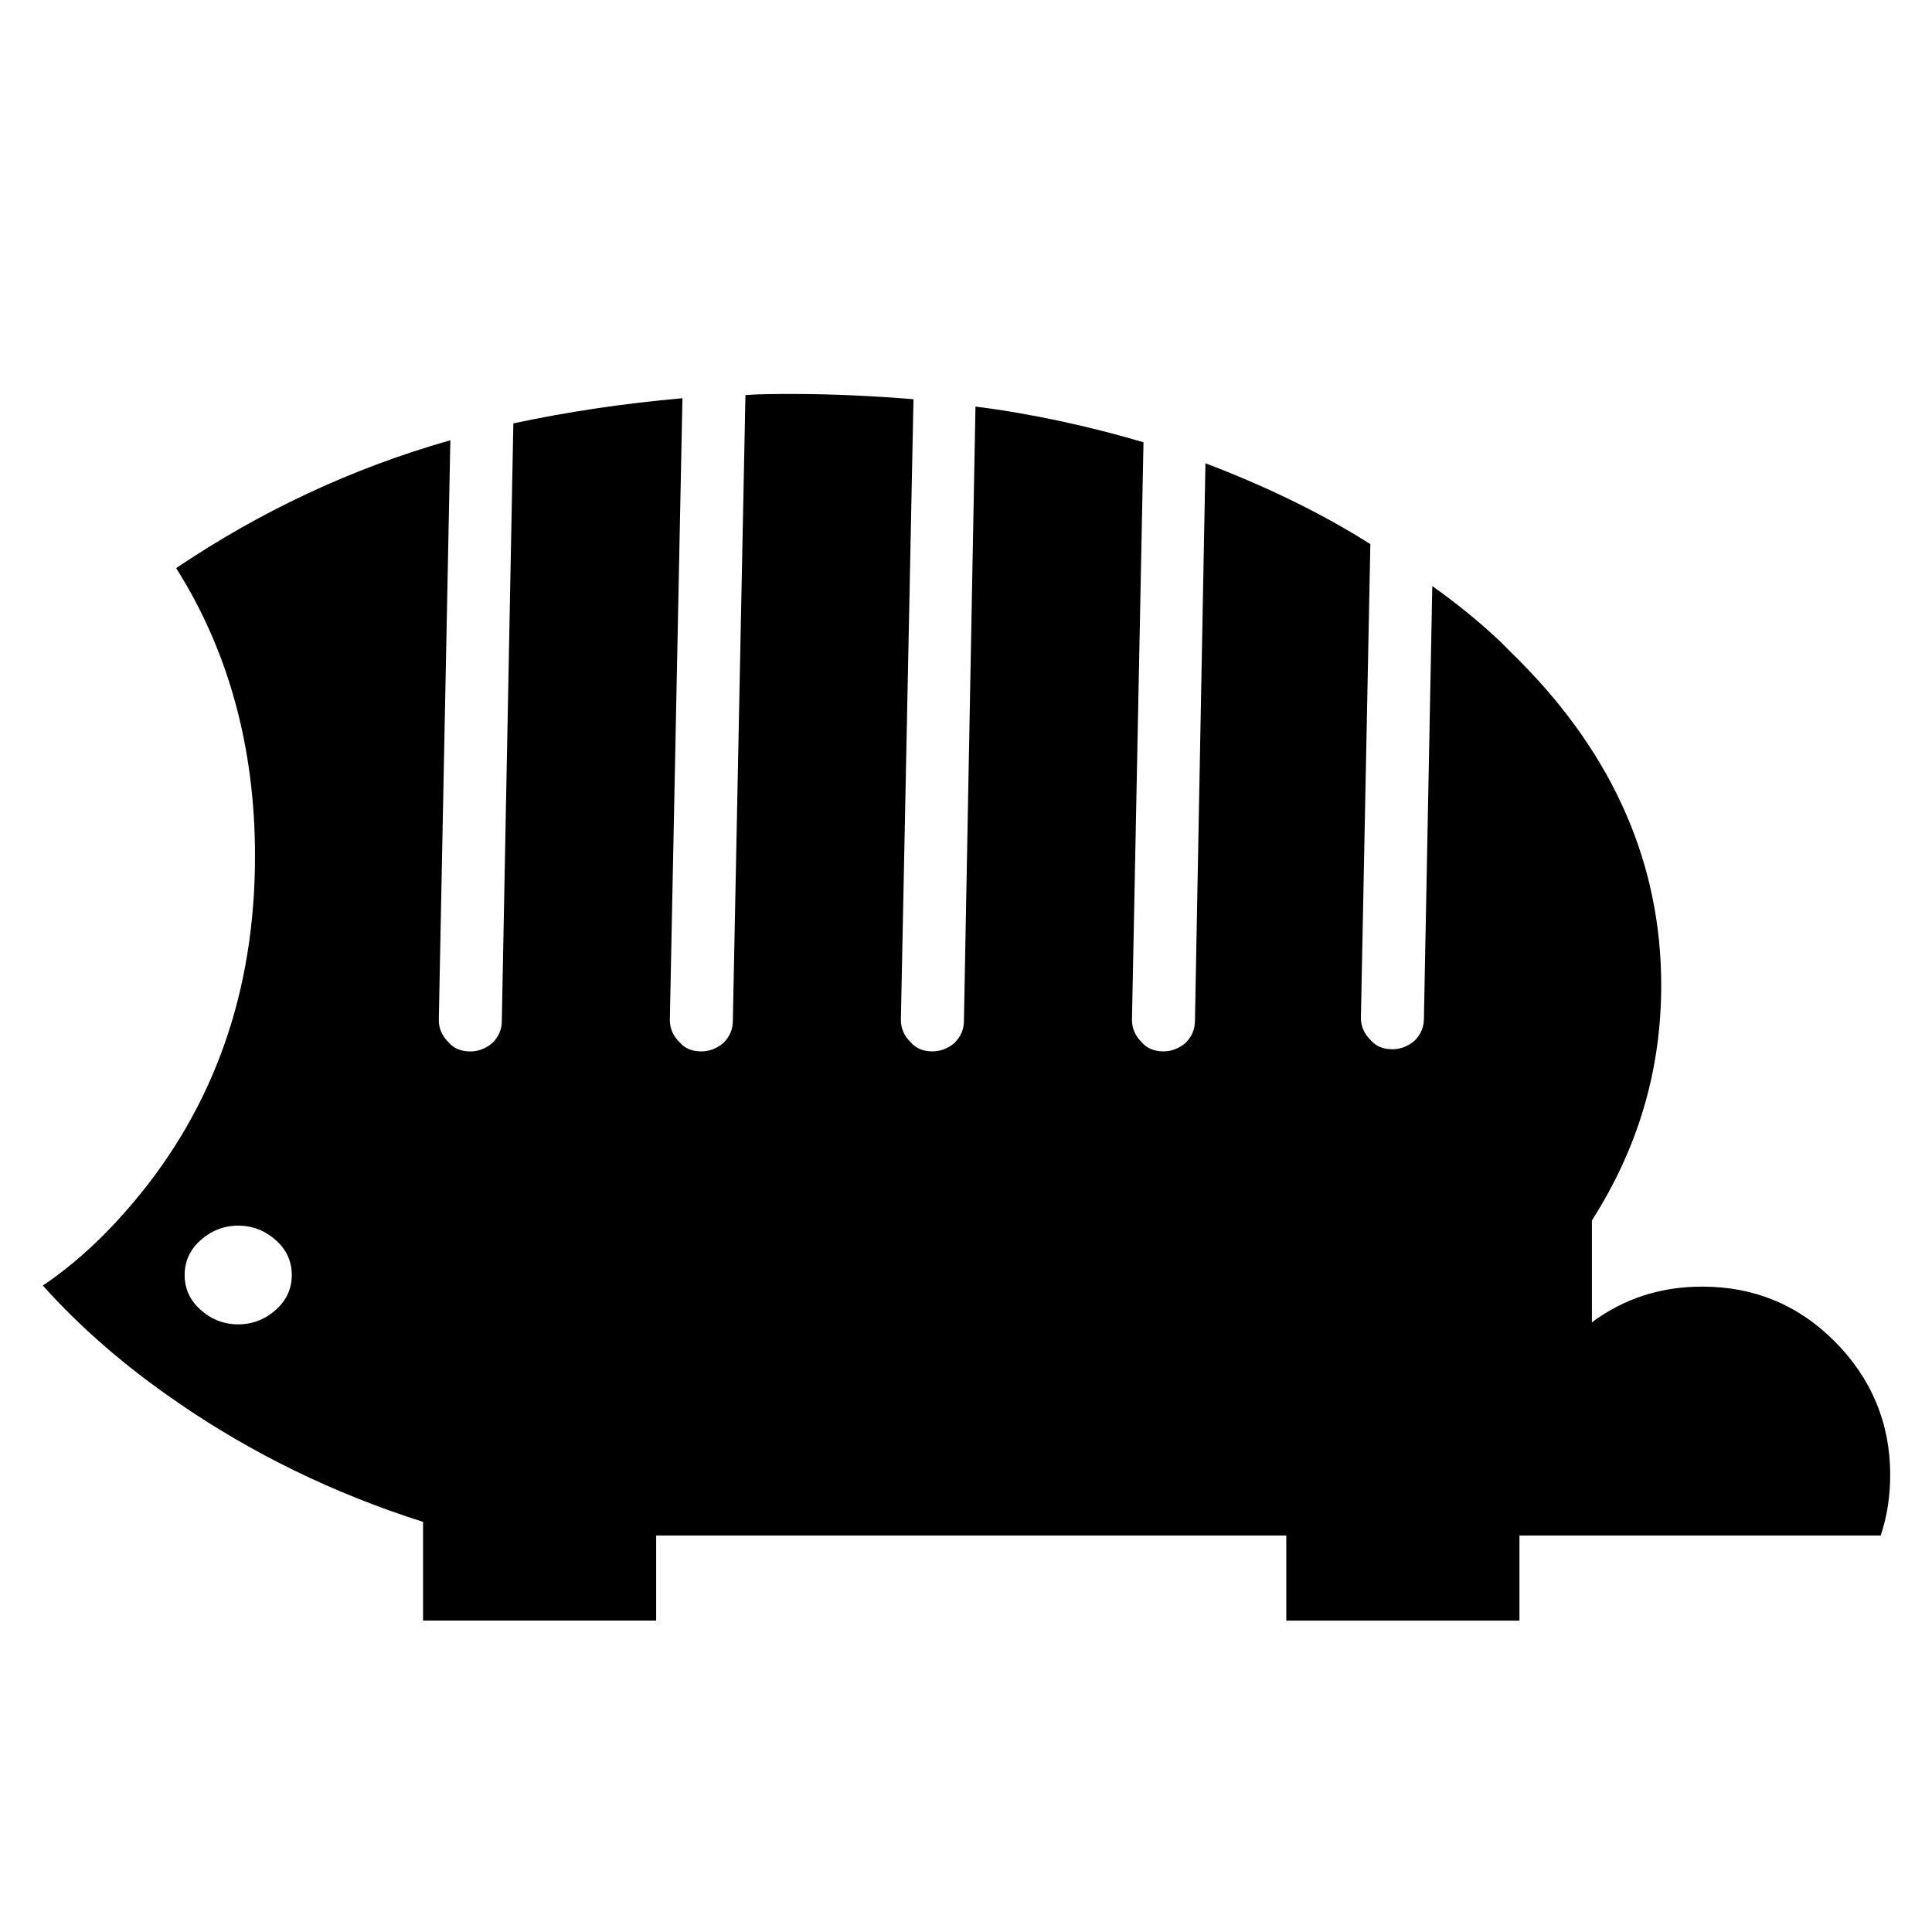 <?xml version="1.0" encoding="UTF-8"?>
<!-- Uploaded to: ICON Repo, www.iconrepo.com, Generator: ICON Repo Mixer Tools -->
<svg fill="#000000" width="800px" height="800px" version="1.1" viewBox="144 144 512 512" xmlns="http://www.w3.org/2000/svg">
 <path d="m541.94 314.35c-5.562-5.289-11.684-10.297-18.367-15.027l-2.223 114.67c0 2.223-0.836 4.172-2.508 5.844-1.668 1.391-3.617 2.223-5.844 2.223-2.5 0-4.449-0.832-5.84-2.504-1.672-1.668-2.504-3.613-2.504-5.844l2.504-125.52c-13.637-8.625-28.395-15.582-43.699-21.426l-2.785 147.79c0 2.223-0.832 4.168-2.5 5.84-1.676 1.391-3.621 2.227-5.844 2.227-2.508 0-4.457-0.836-5.848-2.508-1.668-1.668-2.5-3.617-2.5-5.844l3.055-153.07c-14.191-4.172-29.227-7.516-44.527-9.461l-3.059 162.82c0 2.223-0.832 4.168-2.508 5.84-1.672 1.391-3.617 2.227-5.84 2.227-2.508 0-4.457-0.836-5.856-2.508-1.664-1.668-2.504-3.617-2.504-5.844l3.34-164.48c-10.297-0.836-21.156-1.391-32.012-1.391-4.172 0-8.348 0-12.52 0.281l-3.34 165.88c0 2.223-0.832 4.168-2.504 5.84-1.672 1.391-3.621 2.227-5.844 2.227-2.508 0-4.453-0.836-5.844-2.508-1.672-1.668-2.504-3.617-2.504-5.844l3.34-164.75c-15.582 1.391-30.617 3.617-44.809 6.676l-3.059 158.37c0 2.223-0.836 4.168-2.504 5.84-1.672 1.391-3.617 2.227-5.844 2.227-2.504 0-4.453-0.836-5.848-2.508-1.668-1.668-2.504-3.617-2.504-5.844l3.062-153.62c-26.441 7.516-50.375 18.922-72.363 33.676l-0.277 0.258c13.91 21.984 20.871 47.59 20.871 76.258 0 35.902-10.855 66.512-32.285 91.84-7.516 8.906-15.312 16.141-23.938 21.984 9.738 10.852 21.434 21.156 35.625 30.887 19.758 13.637 41.469 24.219 65.129 31.734v26.156h61.781v-22.547l166.99 0.008v22.547h61.789v-22.547h95.734c1.676-5.008 2.516-10.305 2.516-16.141 0-13.637-5.012-25.598-14.762-35.348-9.734-9.742-21.426-14.469-35.066-14.469-10.852 0-20.598 3.059-29.223 9.461v-27c12.246-19.199 18.367-39.789 18.367-62.332 0-32.012-12.523-60.68-37.293-85.727-1.672-1.664-3.34-3.332-5.012-5.004zm-344.83 176.72c-2.781-2.504-4.176-5.566-4.176-9.184 0-3.621 1.391-6.676 4.176-9.18 2.781-2.508 6.121-3.898 10.02-3.898 3.898 0 7.234 1.391 10.02 3.898 2.781 2.504 4.176 5.562 4.176 9.18 0 3.617-1.391 6.68-4.176 9.184-2.785 2.508-6.121 3.898-10.02 3.898-3.898 0.004-7.238-1.387-10.02-3.898z"/>
</svg>